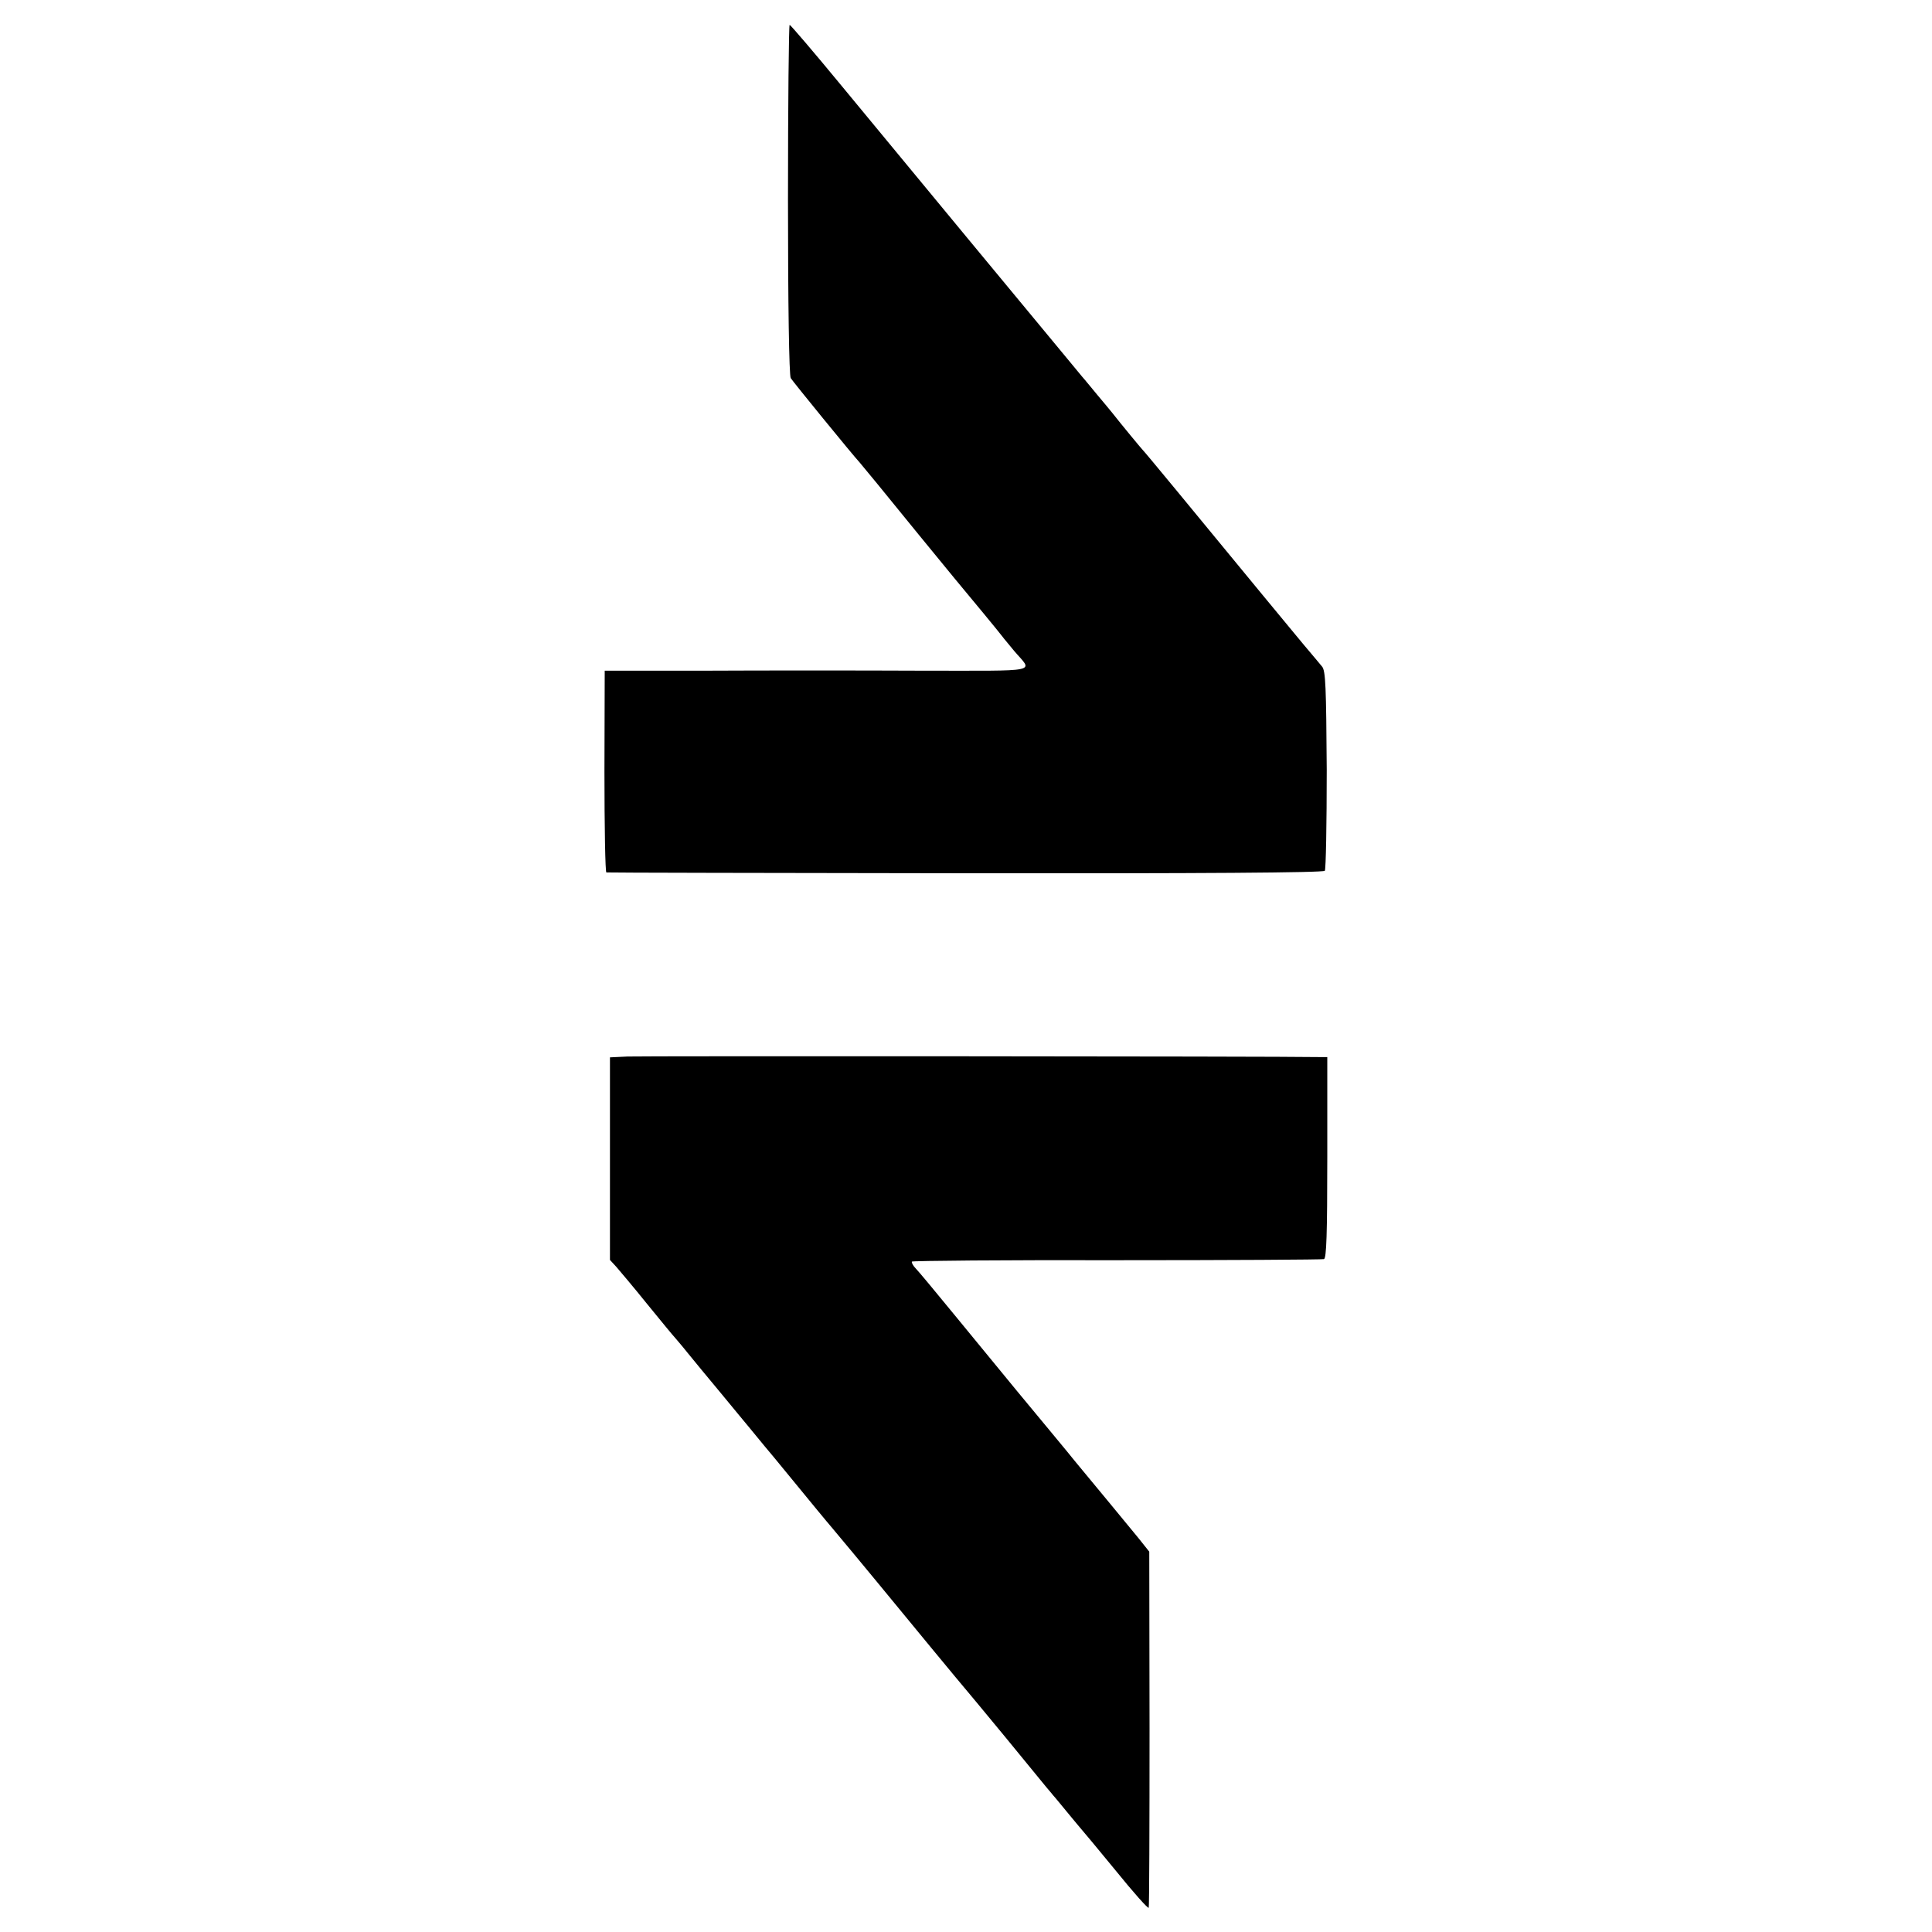 <?xml version="1.0" standalone="no"?>
<!DOCTYPE svg PUBLIC "-//W3C//DTD SVG 20010904//EN"
 "http://www.w3.org/TR/2001/REC-SVG-20010904/DTD/svg10.dtd">
<svg version="1.0" xmlns="http://www.w3.org/2000/svg"
 width="700pt" height="700pt" viewBox="0 0 700 700"
 preserveAspectRatio="xMidYMid meet">
<g transform="translate(0,700) scale(0.1,-0.1)"
fill="#000000" stroke="none">
<path d="M2855 6278 c0 -376 4 -639 10 -648 8 -13 224 -278 250 -306 5 -6 33
-40 62 -75 59 -73 256 -314 281 -344 65 -78 160 -193 172 -209 8 -11 29 -35
45 -55 67 -79 105 -71 -341 -71 -220 1 -567 1 -771 0 l-372 0 -1 -365 c0 -201
3 -366 7 -366 5 -1 590 -2 1301 -3 855 -1 1296 2 1302 9 4 5 7 170 7 366 -2
300 -4 359 -17 374 -8 10 -27 32 -41 49 -15 17 -93 112 -175 211 -255 310
-428 520 -434 525 -5 5 -77 92 -110 134 -8 10 -32 39 -54 65 -21 25 -45 55
-55 66 -9 11 -37 45 -62 75 -141 170 -540 652 -813 983 -98 119 -182 217 -185
217 -3 0 -6 -285 -6 -632z"/>
<path d="M2273 3172 l-63 -3 0 -367 0 -367 23 -25 c12 -14 63 -74 112 -135 49
-60 94 -115 100 -121 5 -6 26 -30 45 -54 19 -24 75 -91 123 -149 48 -58 93
-113 100 -121 7 -8 47 -58 91 -110 86 -105 91 -111 156 -190 25 -30 47 -57 50
-60 3 -3 123 -147 265 -320 142 -173 262 -317 265 -320 4 -4 185 -224 250
-304 8 -10 20 -23 25 -30 6 -6 30 -36 55 -66 25 -30 47 -57 50 -60 3 -3 58
-69 122 -147 64 -79 118 -140 120 -135 2 4 3 296 3 649 l-1 641 -39 49 c-37
45 -177 215 -213 258 -9 11 -30 36 -45 55 -16 19 -44 53 -62 75 -60 72 -147
177 -346 420 -68 83 -131 159 -141 169 -10 10 -16 22 -14 25 2 3 336 6 743 5
406 0 743 2 750 4 9 3 12 91 12 368 l0 364 -27 0 c-172 3 -2463 4 -2509 2z"/>
</g>
</svg>
